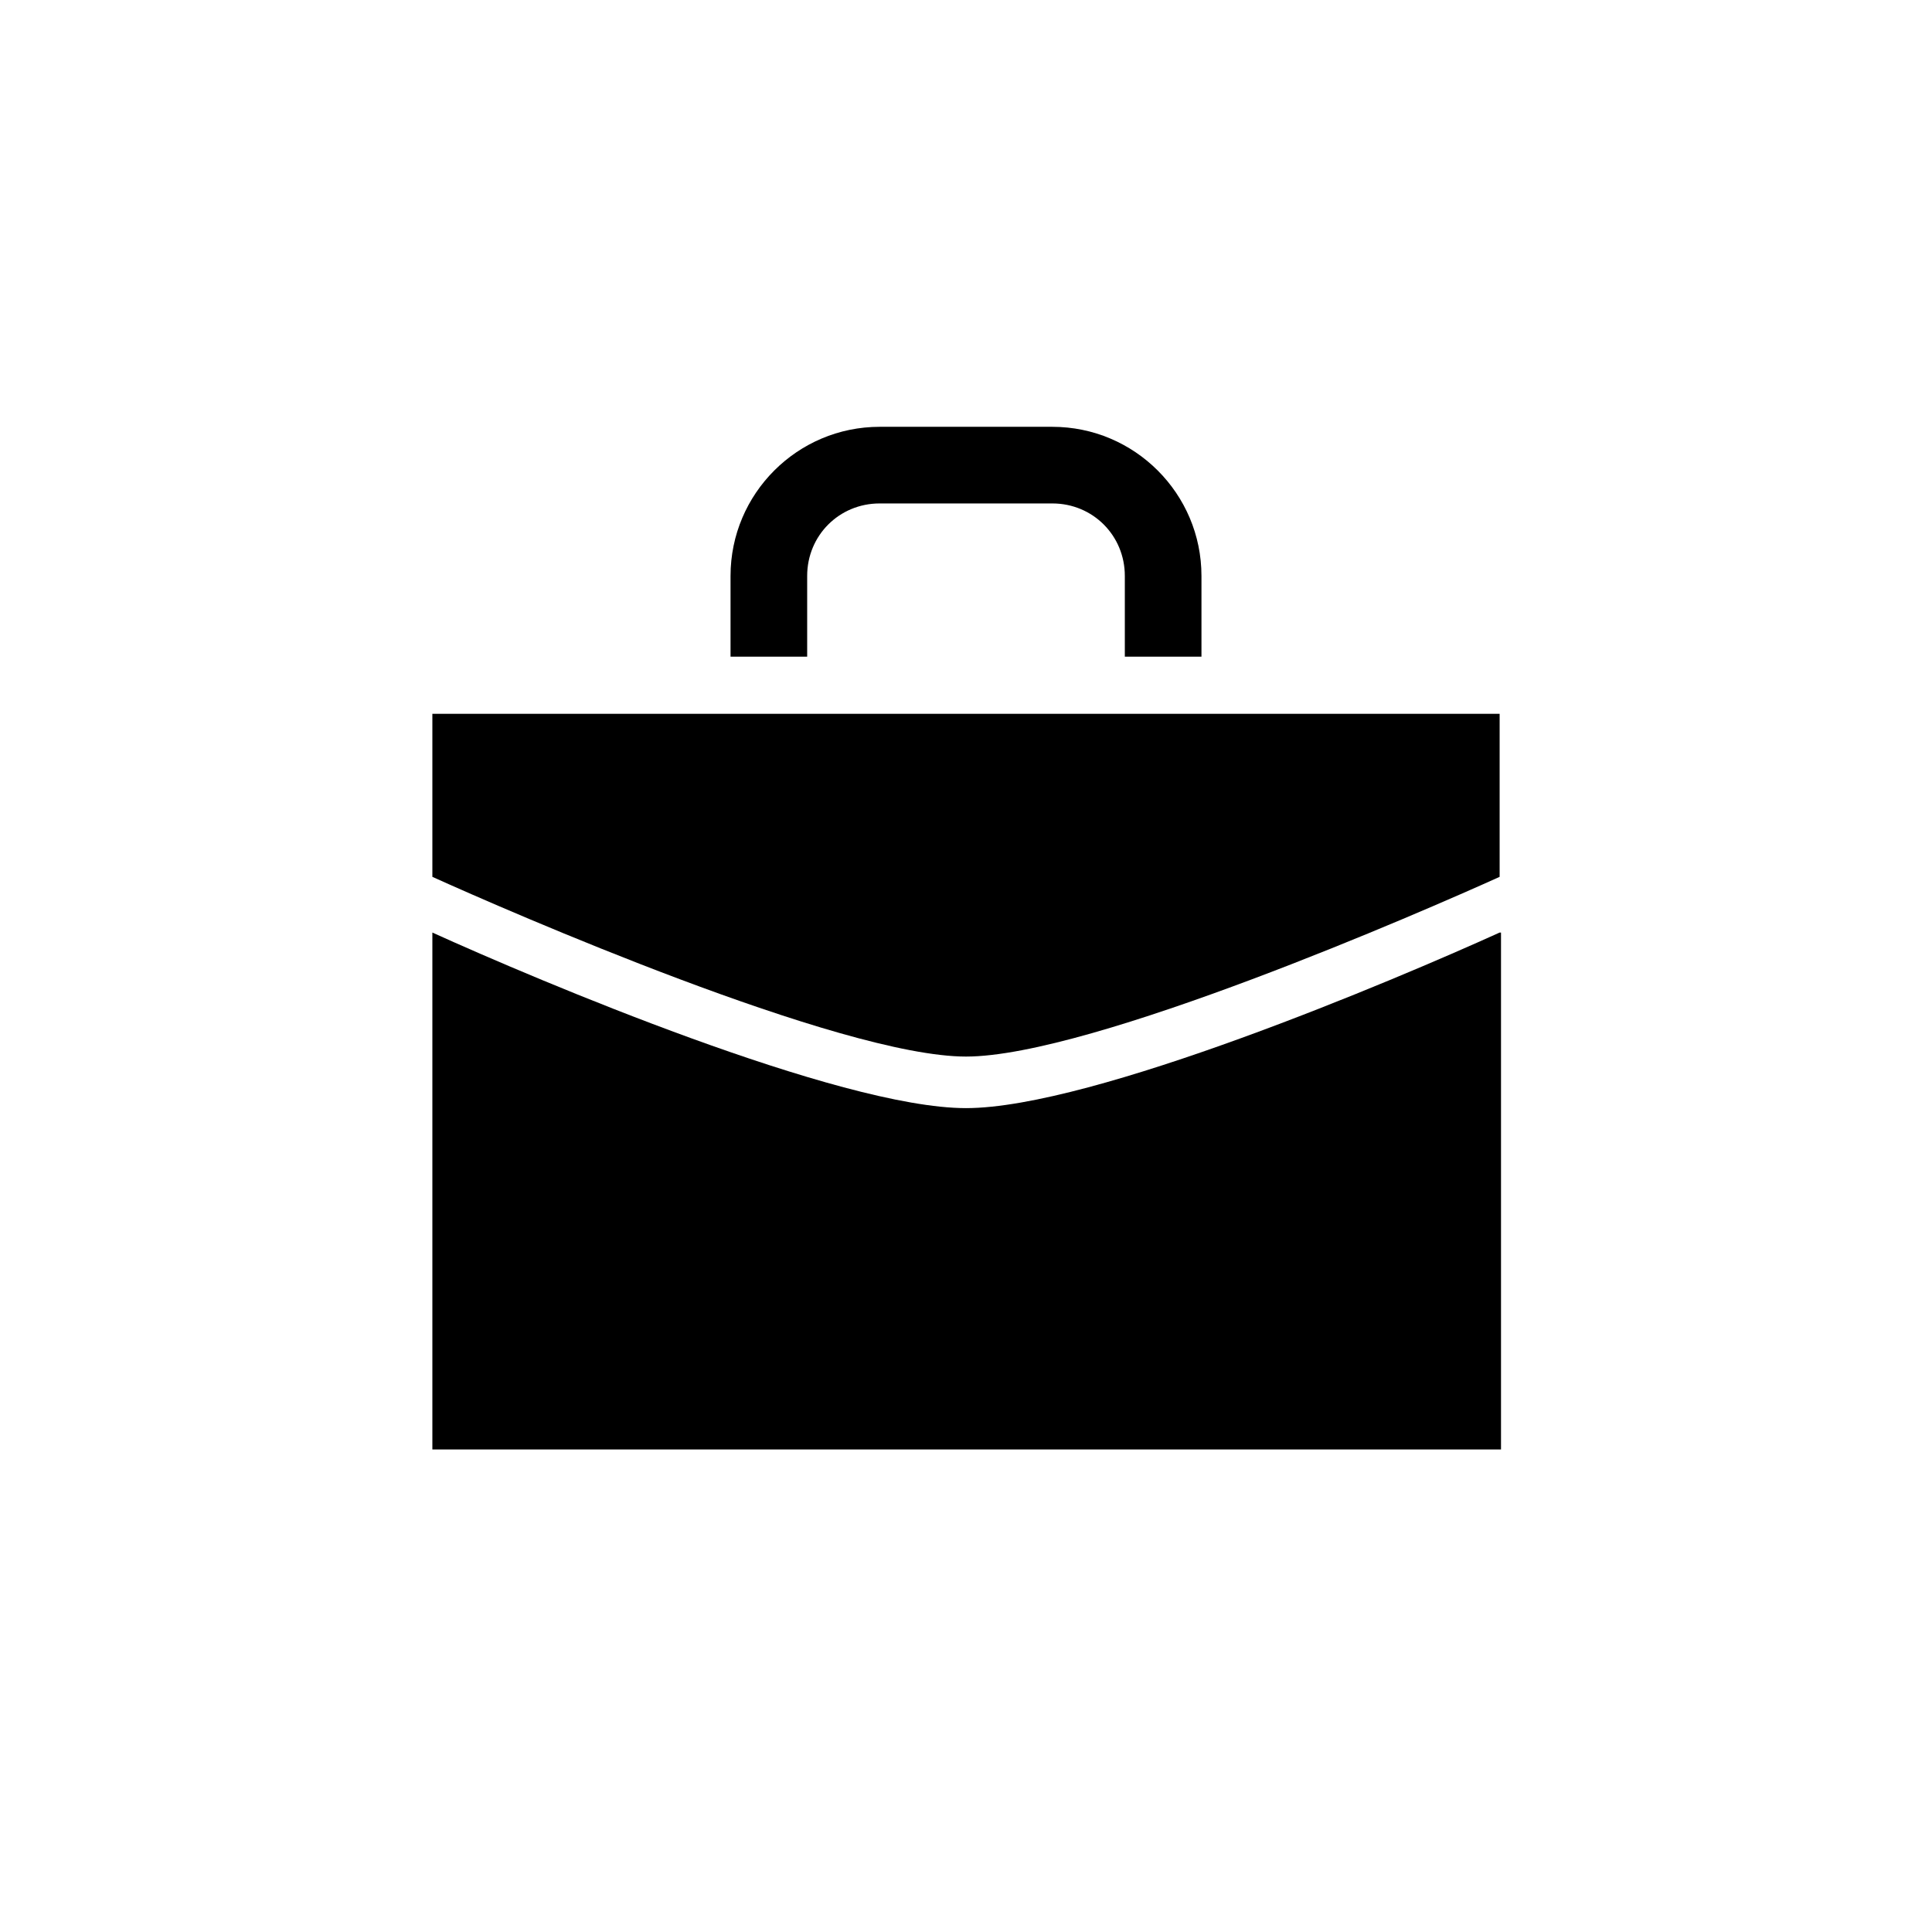 <?xml version="1.0" encoding="UTF-8"?>
<svg width="48px" height="48px" viewBox="0 0 48 48" version="1.1" xmlns="http://www.w3.org/2000/svg" xmlns:xlink="http://www.w3.org/1999/xlink">
    <title>8C2DBAF0-06D7-4F0B-857C-D59AE8807D68</title>
    <defs>
        <filter id="filter-1">
            <feColorMatrix in="SourceGraphic" type="matrix" values="0 0 0 0 0.502 0 0 0 0 0.561 0 0 0 0 0.643 0 0 0 1 0"></feColorMatrix>
        </filter>
    </defs>
    <g id="Talent" stroke="none" stroke-width="1" fill="none" fill-rule="evenodd">
        <g id="Dashboard---Apps-Extend" transform="translate(-1181, -103)">
            <g id="Molecules/Apps/Extend" transform="translate(998, 79)">
                <g id="Content" transform="translate(31, 23)">
                    <g id="02" transform="translate(127, 1)">
                        <g filter="url(#filter-1)" id="Variables/Icon/Briefcase">
                            <g transform="translate(25, 0)">
                                <g id="Icon">
                                    <polygon id="Path" points="0 0 48 0 48 48 0 48"></polygon>
                                    <g id="Group" transform="translate(10.5, 10.5)" fill="#000000" fill-rule="nonzero">
                                        <path d="M19.35,5.781 L19.35,3.808 C19.35,1.765 17.688,0.104 15.646,0.104 L11.354,0.104 C9.312,0.104 7.65,1.765 7.65,3.808 L7.65,5.815 L9.554,5.815 L9.554,3.808 C9.554,2.804 10.35,2.008 11.354,2.008 L15.646,2.008 C16.65,2.008 17.446,2.804 17.446,3.808 L17.446,5.815 L19.35,5.815 L19.35,5.781 Z" id="Path"></path>
                                        <path d="M26.758,12.669 C24.162,13.846 16.65,17.031 13.5,17.031 C10.35,17.031 2.838,13.846 0.242,12.669 L0.242,25.512 L26.792,25.512 L26.792,12.669 L26.758,12.669 Z" id="Path"></path>
                                        <path d="M26.758,11.285 L26.758,7.235 L0.242,7.235 L0.242,11.285 C2.077,12.115 10.385,15.75 13.5,15.75 C16.615,15.75 24.923,12.115 26.758,11.285 Z" id="Path"></path>
                                    </g>
                                </g>
                            </g>
                        </g>
                    </g>
                </g>
            </g>
        </g>
    </g>
</svg>